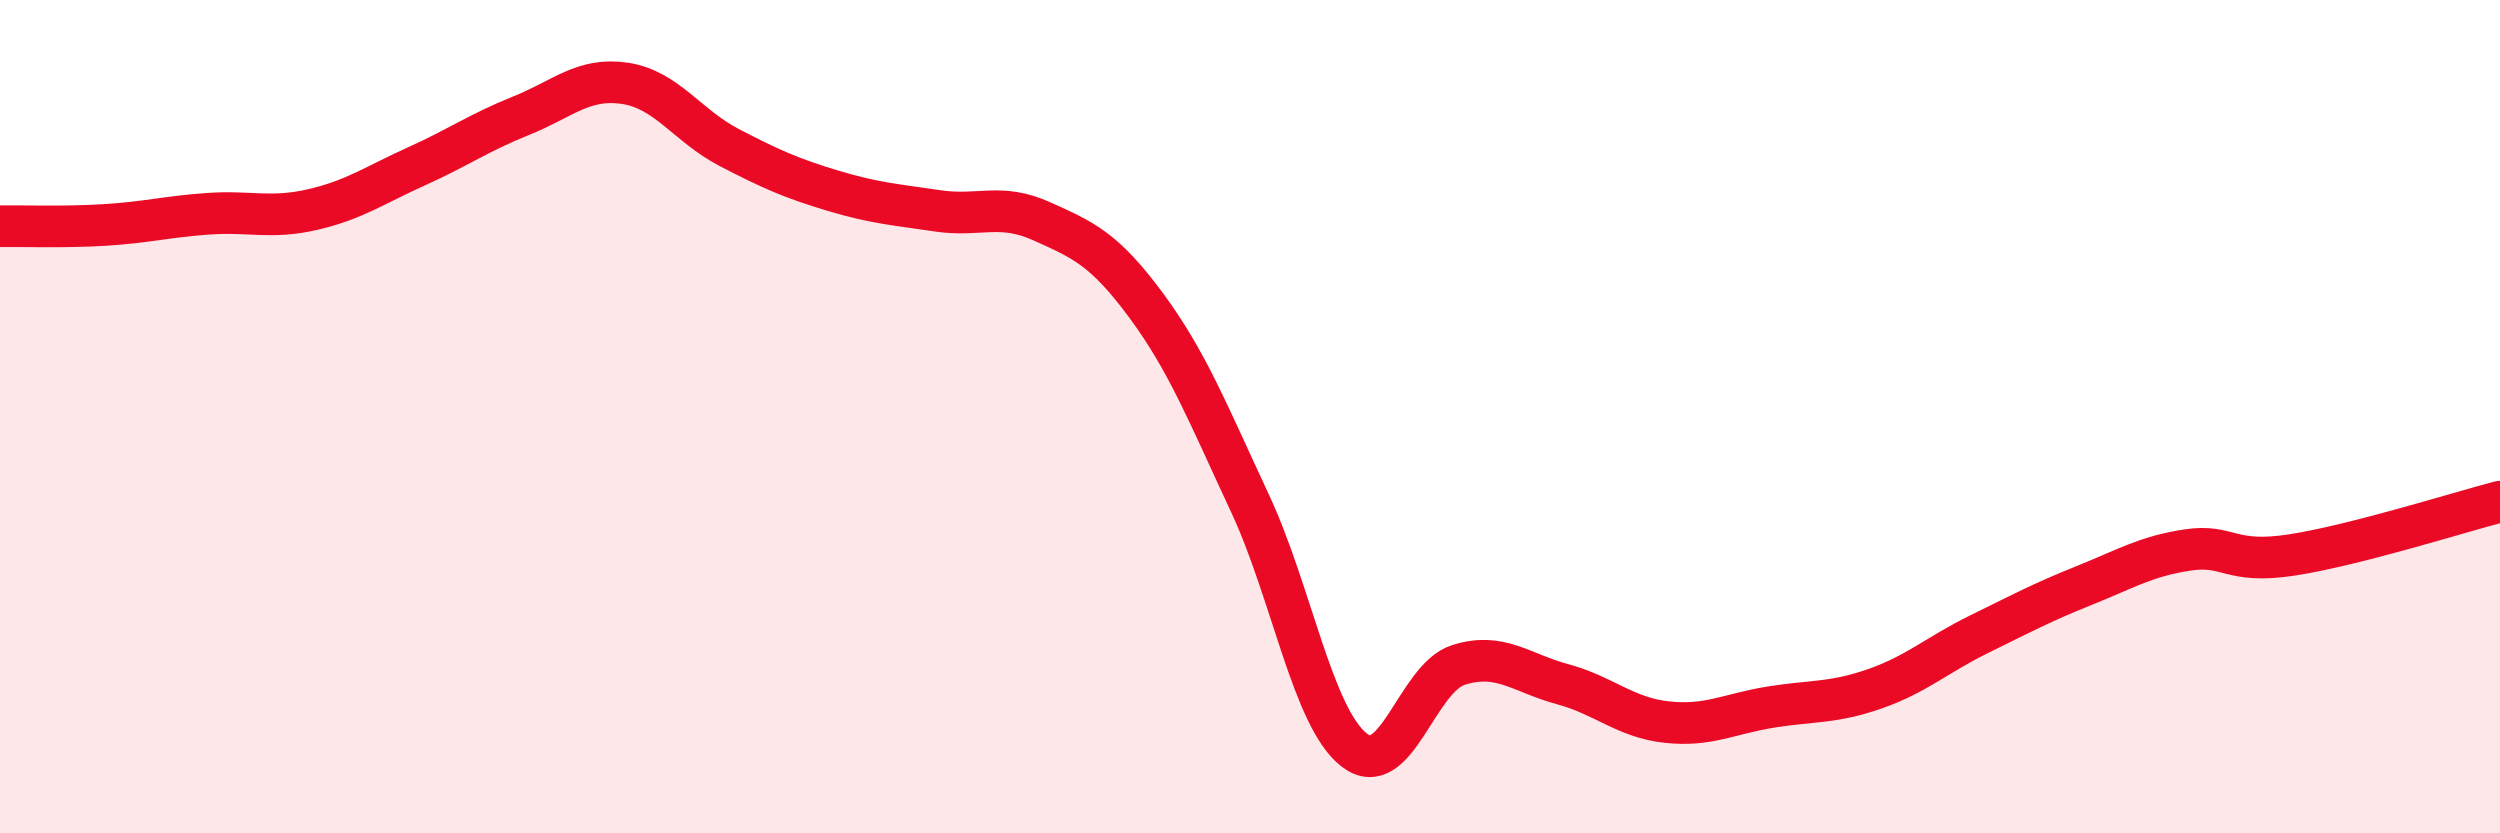 
    <svg width="60" height="20" viewBox="0 0 60 20" xmlns="http://www.w3.org/2000/svg">
      <path
        d="M 0,5.43 C 0.5,5.42 1.5,5.46 2.5,5.4 C 3.5,5.34 4,5.2 5,5.13 C 6,5.06 6.5,5.26 7.5,5.03 C 8.5,4.8 9,4.44 10,3.99 C 11,3.54 11.5,3.18 12.5,2.78 C 13.5,2.38 14,1.85 15,2 C 16,2.15 16.5,3.02 17.5,3.54 C 18.5,4.06 19,4.28 20,4.58 C 21,4.88 21.5,4.91 22.5,5.06 C 23.5,5.21 24,4.86 25,5.31 C 26,5.76 26.5,5.97 27.5,7.32 C 28.5,8.67 29,9.94 30,12.08 C 31,14.22 31.5,17.22 32.5,18 C 33.5,18.78 34,16.28 35,15.96 C 36,15.64 36.5,16.15 37.5,16.42 C 38.5,16.69 39,17.22 40,17.33 C 41,17.44 41.5,17.13 42.5,16.97 C 43.5,16.81 44,16.88 45,16.53 C 46,16.18 46.5,15.71 47.5,15.22 C 48.5,14.73 49,14.46 50,14.06 C 51,13.66 51.5,13.35 52.5,13.2 C 53.5,13.05 53.5,13.55 55,13.32 C 56.5,13.09 59,12.3 60,12.04L60 20L0 20Z"
        fill="#EB0A25"
        opacity="0.1"
        stroke-linecap="round"
        stroke-linejoin="round"
      />
      <path
        d="M 0,5.43 C 0.5,5.42 1.5,5.46 2.5,5.4 C 3.5,5.34 4,5.2 5,5.13 C 6,5.06 6.5,5.26 7.5,5.03 C 8.5,4.8 9,4.44 10,3.99 C 11,3.54 11.5,3.18 12.5,2.78 C 13.5,2.38 14,1.85 15,2 C 16,2.15 16.5,3.02 17.5,3.54 C 18.5,4.06 19,4.28 20,4.58 C 21,4.88 21.5,4.91 22.5,5.06 C 23.5,5.21 24,4.86 25,5.31 C 26,5.76 26.5,5.97 27.5,7.32 C 28.5,8.67 29,9.94 30,12.08 C 31,14.22 31.5,17.22 32.5,18 C 33.5,18.78 34,16.28 35,15.96 C 36,15.64 36.5,16.15 37.5,16.42 C 38.5,16.69 39,17.22 40,17.33 C 41,17.44 41.5,17.13 42.5,16.97 C 43.5,16.81 44,16.88 45,16.53 C 46,16.18 46.5,15.71 47.5,15.22 C 48.5,14.73 49,14.46 50,14.06 C 51,13.66 51.5,13.35 52.5,13.2 C 53.5,13.05 53.5,13.55 55,13.32 C 56.5,13.09 59,12.3 60,12.04"
        stroke="#EB0A25"
        stroke-width="1"
        fill="none"
        stroke-linecap="round"
        stroke-linejoin="round"
      />
    </svg>
  